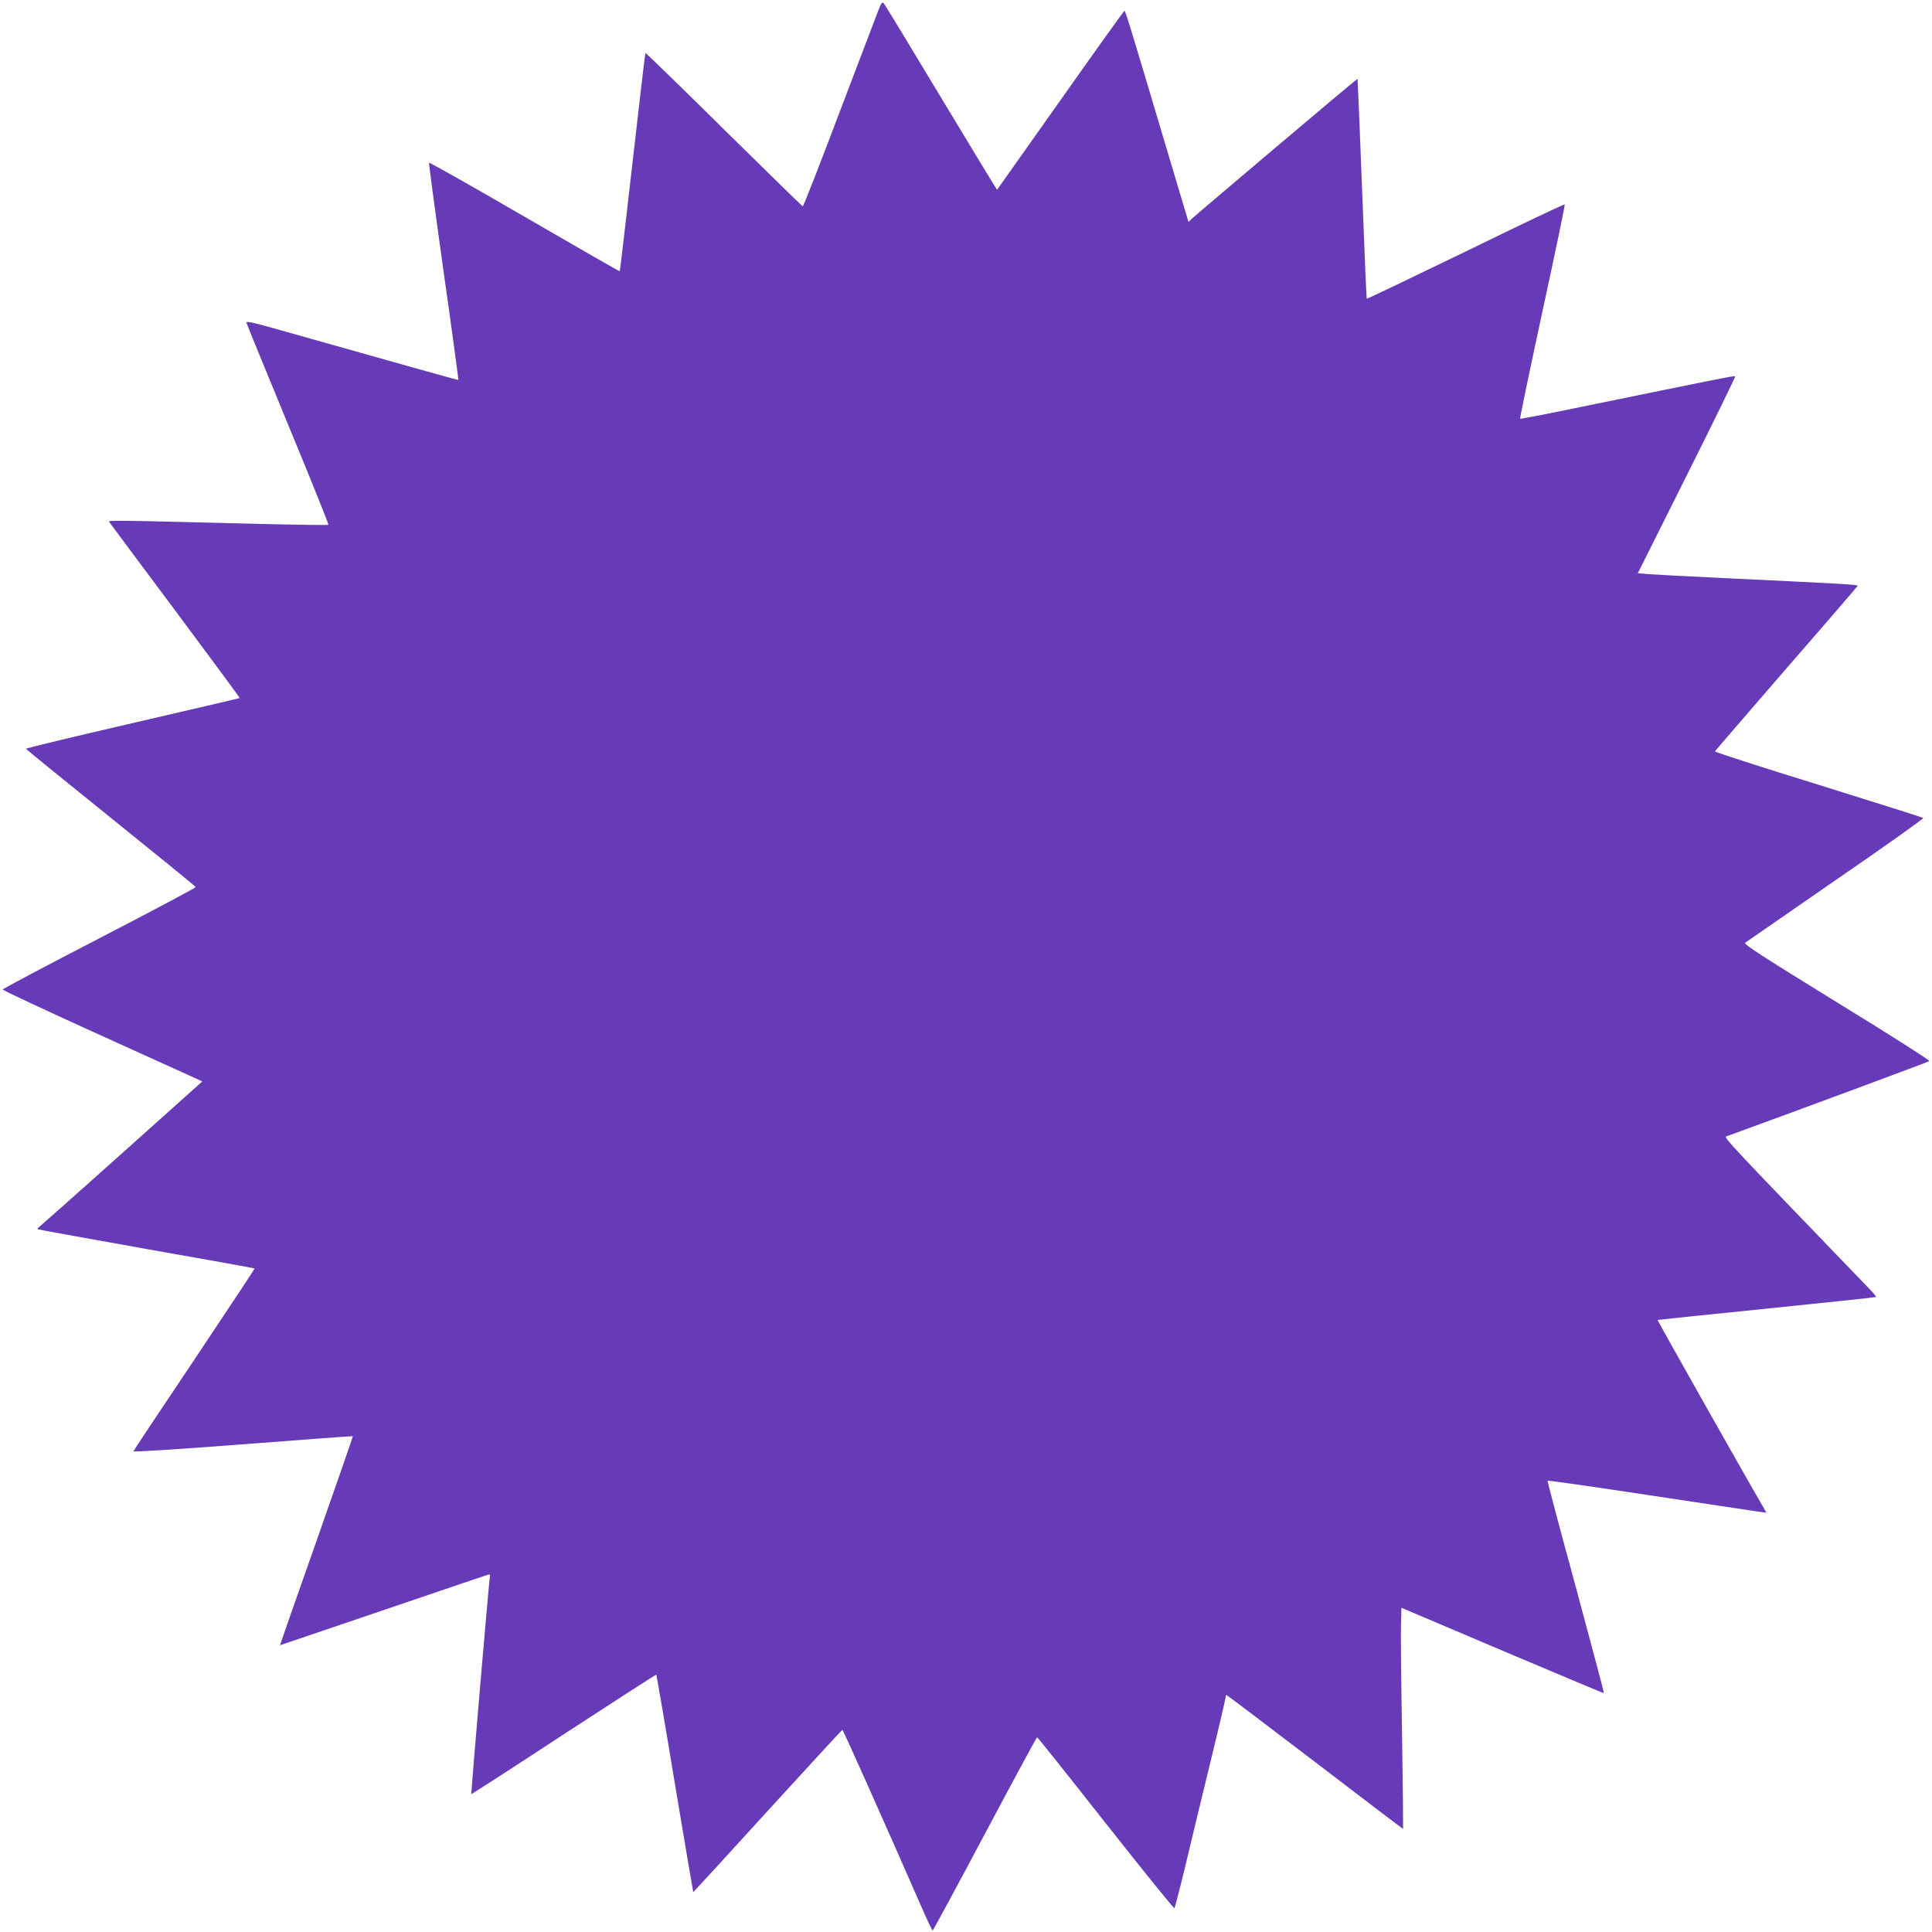 <?xml version="1.0" standalone="no"?>
<!DOCTYPE svg PUBLIC "-//W3C//DTD SVG 20010904//EN"
 "http://www.w3.org/TR/2001/REC-SVG-20010904/DTD/svg10.dtd">
<svg version="1.0" xmlns="http://www.w3.org/2000/svg"
 width="1280pt" height="1280pt" viewBox="0 0 1280 1280"
 preserveAspectRatio="xMidYMid meet">
<g transform="translate(0,1280) scale(0.1,-0.1)"
fill="#673ab7" stroke="none">
<path d="M5818 12728 c-13 -34 -130 -341 -259 -680 -128 -340 -237 -617 -241
-615 -3 1 -239 231 -523 511 -283 280 -517 507 -519 505 -2 -2 -40 -328 -85
-723 -45 -396 -83 -721 -85 -723 -2 -2 -286 161 -632 362 -346 201 -630 361
-632 357 -1 -5 42 -330 97 -722 56 -393 99 -715 98 -717 -3 -2 -242 65 -1220
341 -153 43 -188 50 -184 37 2 -9 127 -312 276 -675 150 -362 270 -661 267
-663 -3 -3 -207 0 -453 6 -1042 26 -1007 25 -998 11 5 -8 202 -272 438 -588
235 -316 427 -575 425 -577 -2 -1 -321 -76 -711 -166 -389 -90 -706 -166 -705
-170 2 -4 255 -210 563 -458 308 -248 561 -454 562 -458 1 -4 -286 -157 -638
-339 -352 -182 -641 -335 -641 -340 0 -5 285 -138 633 -296 349 -158 646 -293
662 -300 l27 -13 -536 -480 c-295 -264 -542 -483 -548 -487 -6 -4 -8 -9 -6
-12 3 -2 327 -61 720 -131 393 -69 716 -127 717 -129 2 -1 -178 -272 -398
-602 -221 -329 -403 -603 -405 -609 -3 -6 266 11 723 46 401 31 729 55 731 54
1 -1 -107 -313 -241 -694 -134 -380 -243 -691 -242 -691 2 0 98 33 855 290
278 95 513 174 522 177 14 4 16 0 12 -28 -8 -61 -125 -1422 -121 -1425 1 -2
277 176 612 396 336 219 612 397 613 395 2 -2 58 -326 123 -721 66 -395 121
-719 122 -720 1 0 223 241 492 537 270 296 493 538 496 538 5 1 277 -609 532
-1191 33 -76 63 -138 66 -138 3 0 159 288 346 640 187 352 343 640 346 640 4
0 208 -256 455 -570 247 -313 451 -566 455 -562 3 4 34 122 68 262 33 140 108
450 166 688 58 237 105 439 105 447 0 8 3 15 6 15 3 0 267 -200 587 -444 320
-245 582 -444 583 -443 1 1 -2 283 -7 627 -6 344 -9 673 -7 731 l3 107 669
-284 c368 -156 671 -283 672 -281 2 2 -82 318 -186 703 -105 384 -189 701
-187 704 1 3 304 -40 672 -96 369 -56 694 -105 724 -109 l54 -7 -25 44 c-112
191 -699 1231 -696 1233 2 1 327 35 723 75 396 40 722 75 724 77 3 2 -16 25
-41 51 -928 963 -969 1006 -951 1013 482 175 1340 494 1346 499 5 4 -271 180
-614 390 -496 306 -619 385 -607 394 8 6 279 193 601 416 323 222 584 407 579
411 -4 3 -316 102 -695 220 -378 117 -686 216 -685 221 2 4 215 251 473 549
259 297 471 544 473 548 3 8 -113 14 -888 51 -234 11 -457 23 -497 26 l-72 6
325 650 c179 358 323 652 320 655 -4 5 -119 -18 -1016 -202 -223 -46 -407 -82
-409 -79 -2 2 64 322 148 710 84 388 151 708 148 710 -3 3 -298 -137 -656
-312 -359 -174 -653 -315 -656 -313 -2 3 -16 331 -31 729 -15 399 -29 727 -30
728 -2 3 -1025 -862 -1100 -929 l-20 -19 -138 462 c-263 883 -280 938 -287
936 -4 -2 -195 -268 -424 -593 -229 -324 -418 -591 -419 -592 -1 -2 -168 273
-371 610 -202 336 -373 618 -380 625 -10 11 -17 2 -37 -50z"/>
</g>
</svg>
